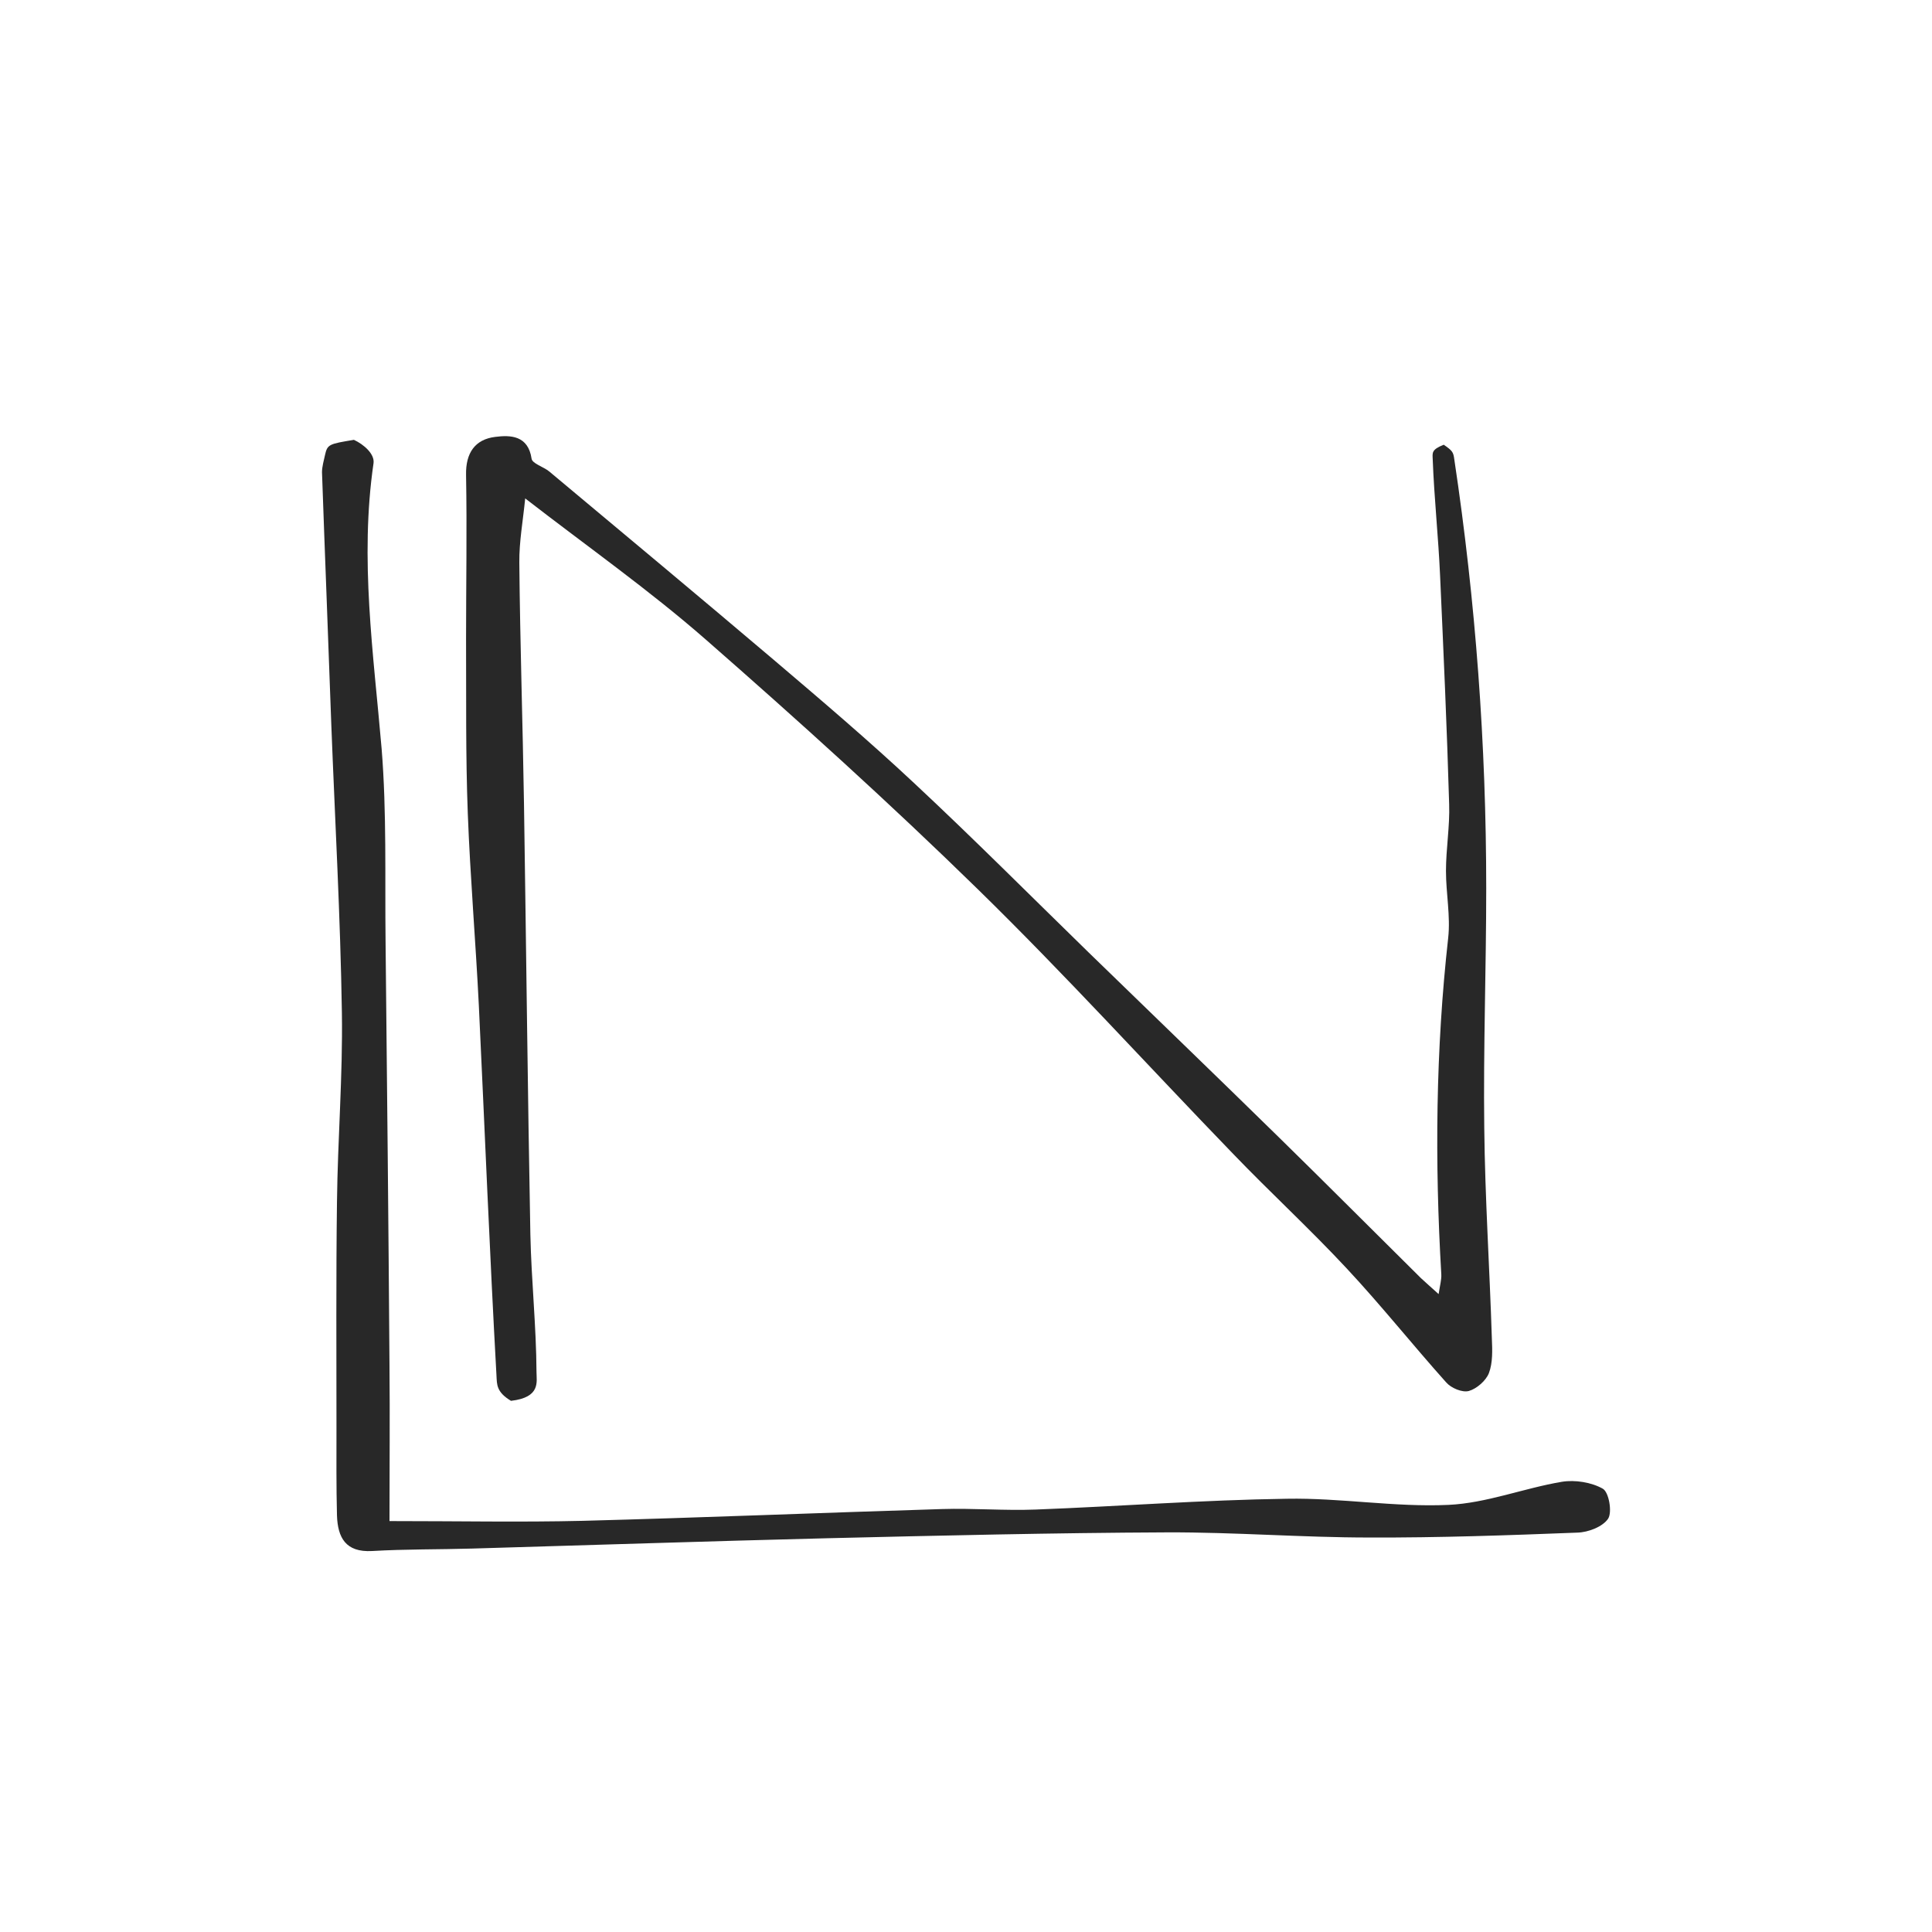<?xml version="1.0" encoding="UTF-8"?> <svg xmlns="http://www.w3.org/2000/svg" width="120" height="120" viewBox="0 0 120 120" fill="none"><path d="M32.622 30.946C32.485 32.349 32.241 33.644 32.256 34.955C32.302 39.955 32.469 44.939 32.546 49.938C32.683 58.855 32.774 67.772 32.942 76.674C33.003 79.524 33.308 82.374 33.323 85.225C33.323 85.819 33.597 86.795 31.738 87.008C30.823 86.46 30.869 85.987 30.838 85.454C30.412 77.787 30.107 70.104 29.741 62.437C29.543 58.459 29.207 54.496 29.055 50.518C28.918 46.905 28.964 43.293 28.948 39.68C28.948 36.281 29.009 32.897 28.948 29.498C28.918 28.126 29.512 27.288 30.762 27.136C31.707 27.014 32.805 27.044 33.018 28.492C33.064 28.797 33.765 28.995 34.116 29.285C38.765 33.172 43.413 37.043 48.032 40.961C50.989 43.475 53.946 45.99 56.781 48.643C60.455 52.072 64.022 55.654 67.619 59.16C71.567 63.001 75.545 66.827 79.477 70.683C82.419 73.564 85.331 76.491 88.257 79.387C88.547 79.661 88.852 79.92 89.355 80.378C89.446 79.799 89.537 79.478 89.522 79.158C89.111 72.177 89.172 65.211 89.949 58.261C90.101 56.904 89.812 55.487 89.812 54.1C89.812 52.712 90.056 51.325 90.01 49.954C89.873 45.213 89.659 40.488 89.446 35.748C89.339 33.339 89.08 30.946 88.989 28.538C88.974 28.126 88.897 27.928 89.675 27.623C90.223 28.004 90.269 28.081 90.33 28.538C91.656 37.363 92.312 46.25 92.312 55.182C92.312 60.136 92.129 65.089 92.19 70.043C92.235 74.403 92.525 78.762 92.662 83.137C92.693 83.853 92.723 84.646 92.479 85.286C92.296 85.758 91.717 86.261 91.229 86.398C90.818 86.505 90.132 86.216 89.827 85.865C87.739 83.533 85.788 81.079 83.639 78.777C81.368 76.338 78.913 74.082 76.612 71.689C71.307 66.202 66.171 60.547 60.729 55.227C55.272 49.893 49.587 44.756 43.84 39.726C40.319 36.647 36.463 33.934 32.607 30.946H32.622Z" fill="#282828"></path><path d="M24.192 94.477C28.49 94.477 32.331 94.553 36.172 94.462C43.626 94.264 51.064 93.959 58.503 93.73C60.438 93.669 62.389 93.837 64.325 93.761C69.523 93.562 74.721 93.166 79.934 93.09C83.272 93.029 86.64 93.624 89.963 93.471C92.326 93.364 94.643 92.435 97.005 92.038C97.828 91.901 98.85 92.069 99.551 92.465C99.932 92.678 100.145 93.913 99.886 94.325C99.551 94.828 98.651 95.178 97.966 95.194C93.667 95.361 89.369 95.514 85.07 95.498C80.879 95.498 76.687 95.163 72.495 95.178C65.438 95.209 58.381 95.376 51.339 95.544C44.007 95.727 36.66 95.971 29.328 96.184C27.255 96.245 25.183 96.215 23.11 96.337C21.463 96.428 20.976 95.498 20.93 94.126C20.884 92.328 20.899 90.529 20.899 88.715C20.899 84.036 20.869 79.341 20.93 74.662C20.976 70.729 21.296 66.812 21.235 62.879C21.143 56.935 20.808 50.99 20.579 45.045C20.396 39.833 20.183 34.589 20 29.331C20 28.98 20.122 28.568 20.183 28.279C20.335 27.593 20.427 27.578 21.982 27.319C22.607 27.608 23.277 28.203 23.201 28.767C22.332 34.726 23.201 40.61 23.704 46.509C24.024 50.472 23.902 54.481 23.948 58.459C24.039 67.254 24.131 76.034 24.192 84.829C24.222 87.999 24.192 91.169 24.192 94.477Z" fill="#282828"></path></svg> 